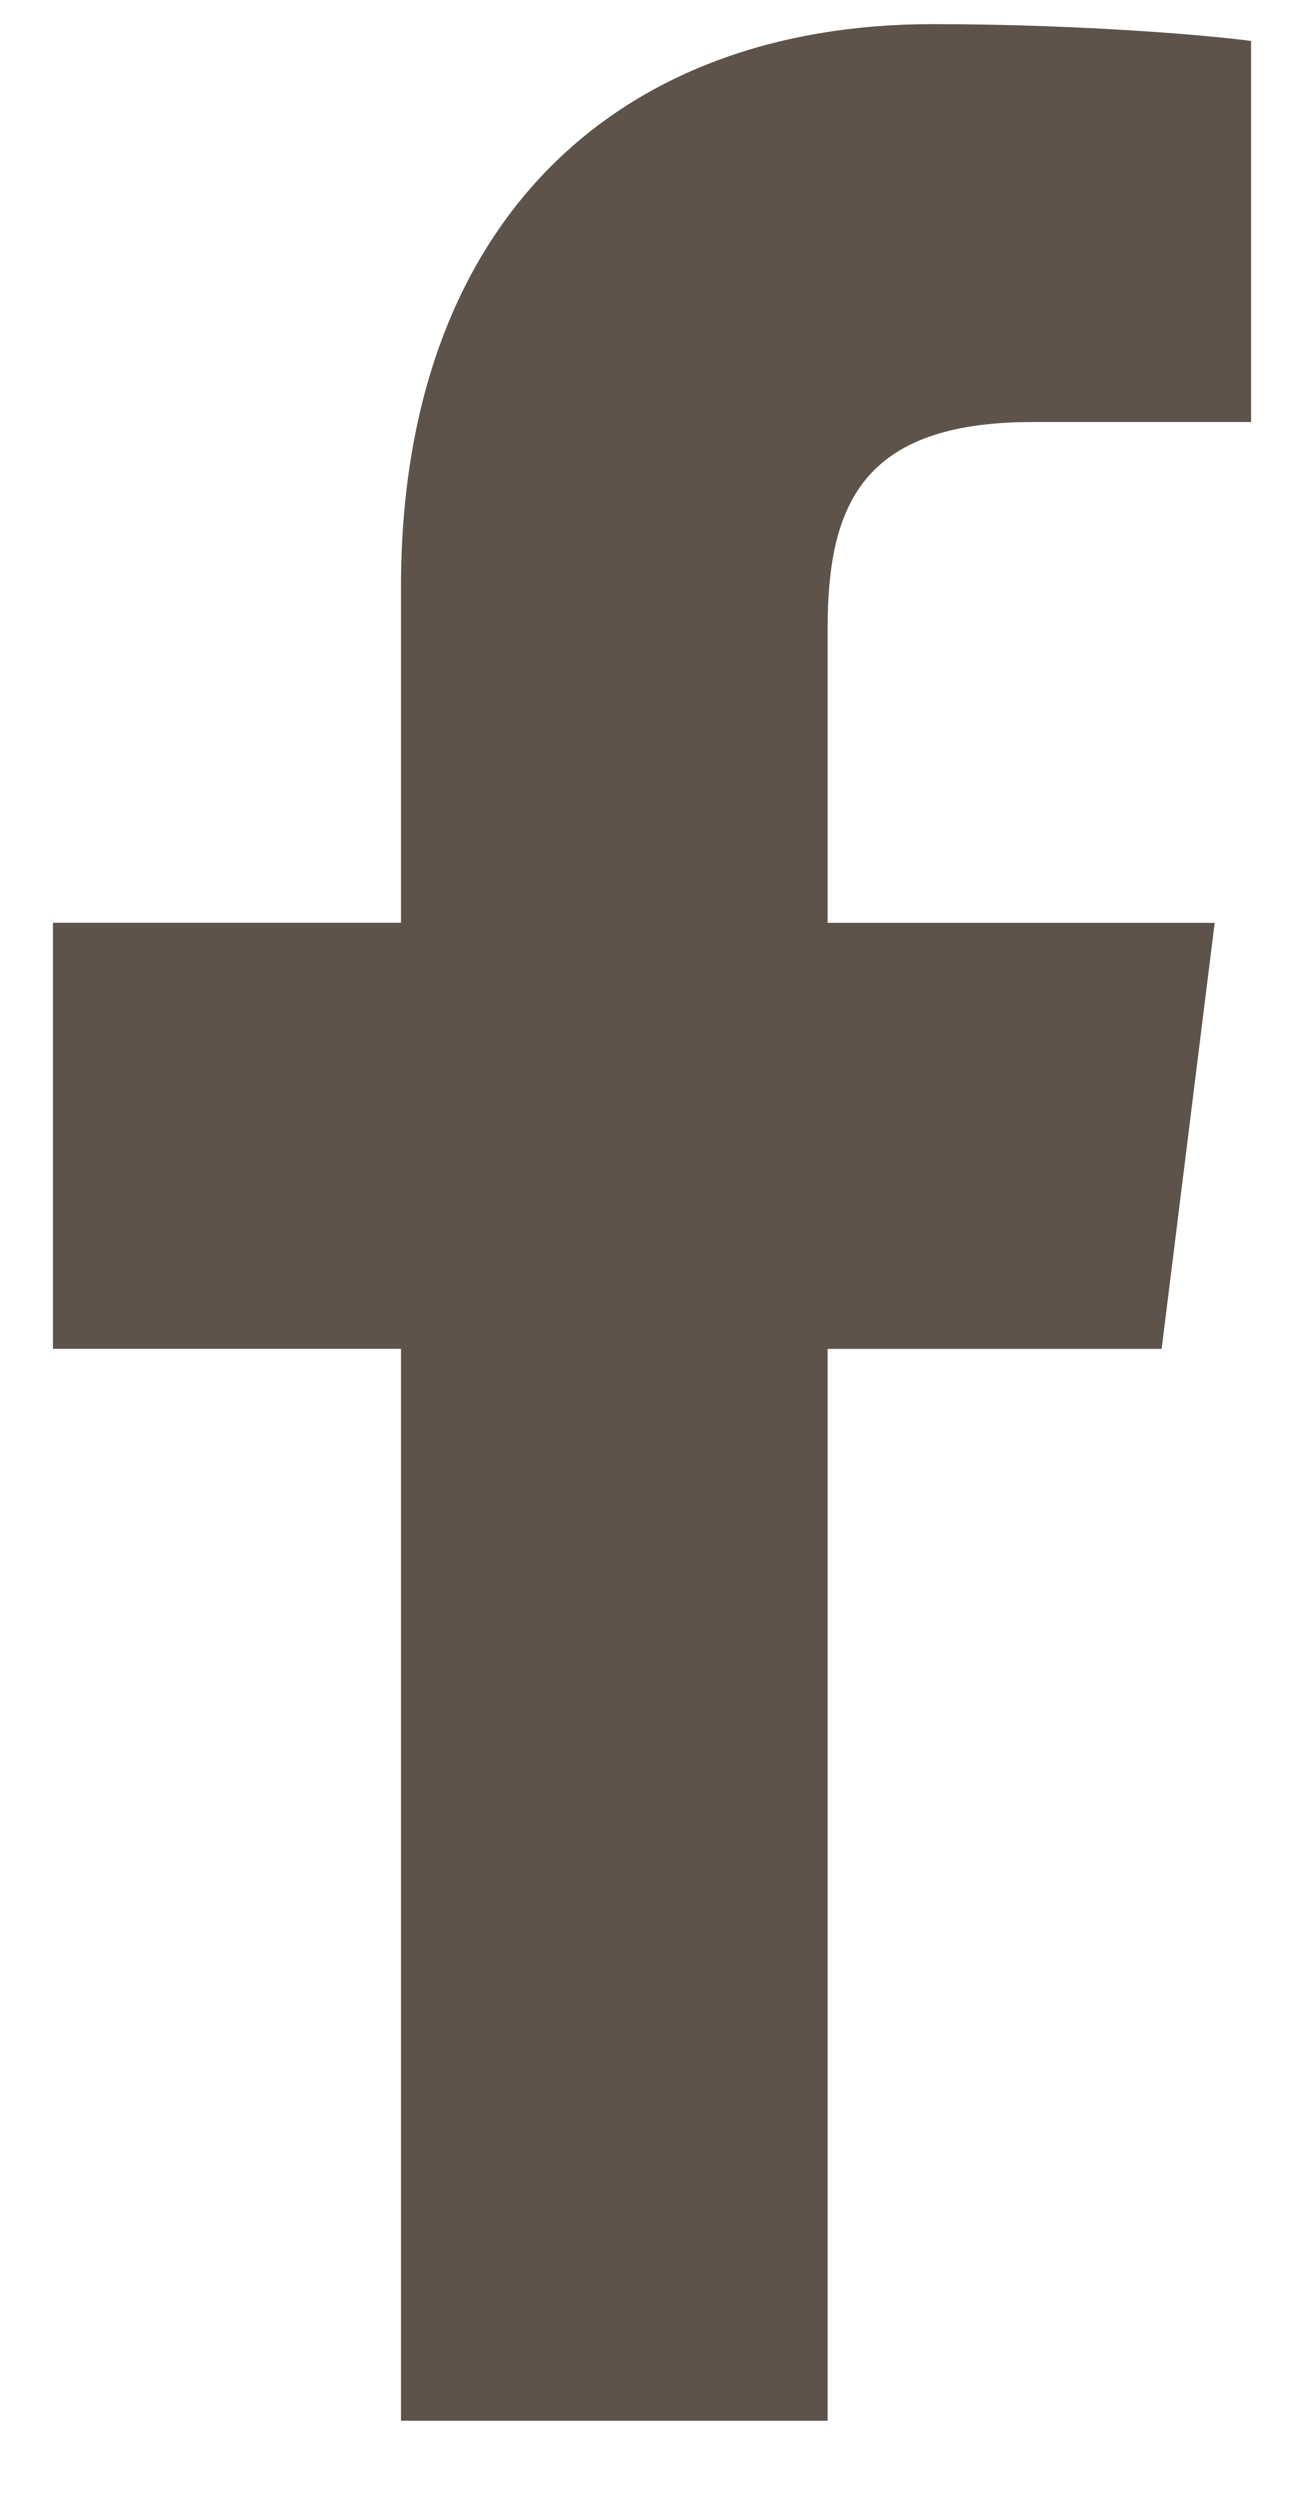 <svg width="12" height="23" viewBox="0 0 12 23" fill="none" xmlns="http://www.w3.org/2000/svg">
<path d="M9.5 3.883H11.513V0.377C11.166 0.329 9.971 0.222 8.58 0.222C5.678 0.222 3.69 2.047 3.69 5.402V8.49H0.487V12.41H3.69V22.272H7.616V12.411H10.69L11.178 8.491H7.616V5.791C7.616 4.658 7.922 3.883 9.5 3.883Z" fill="#5D534A"/>
</svg>
